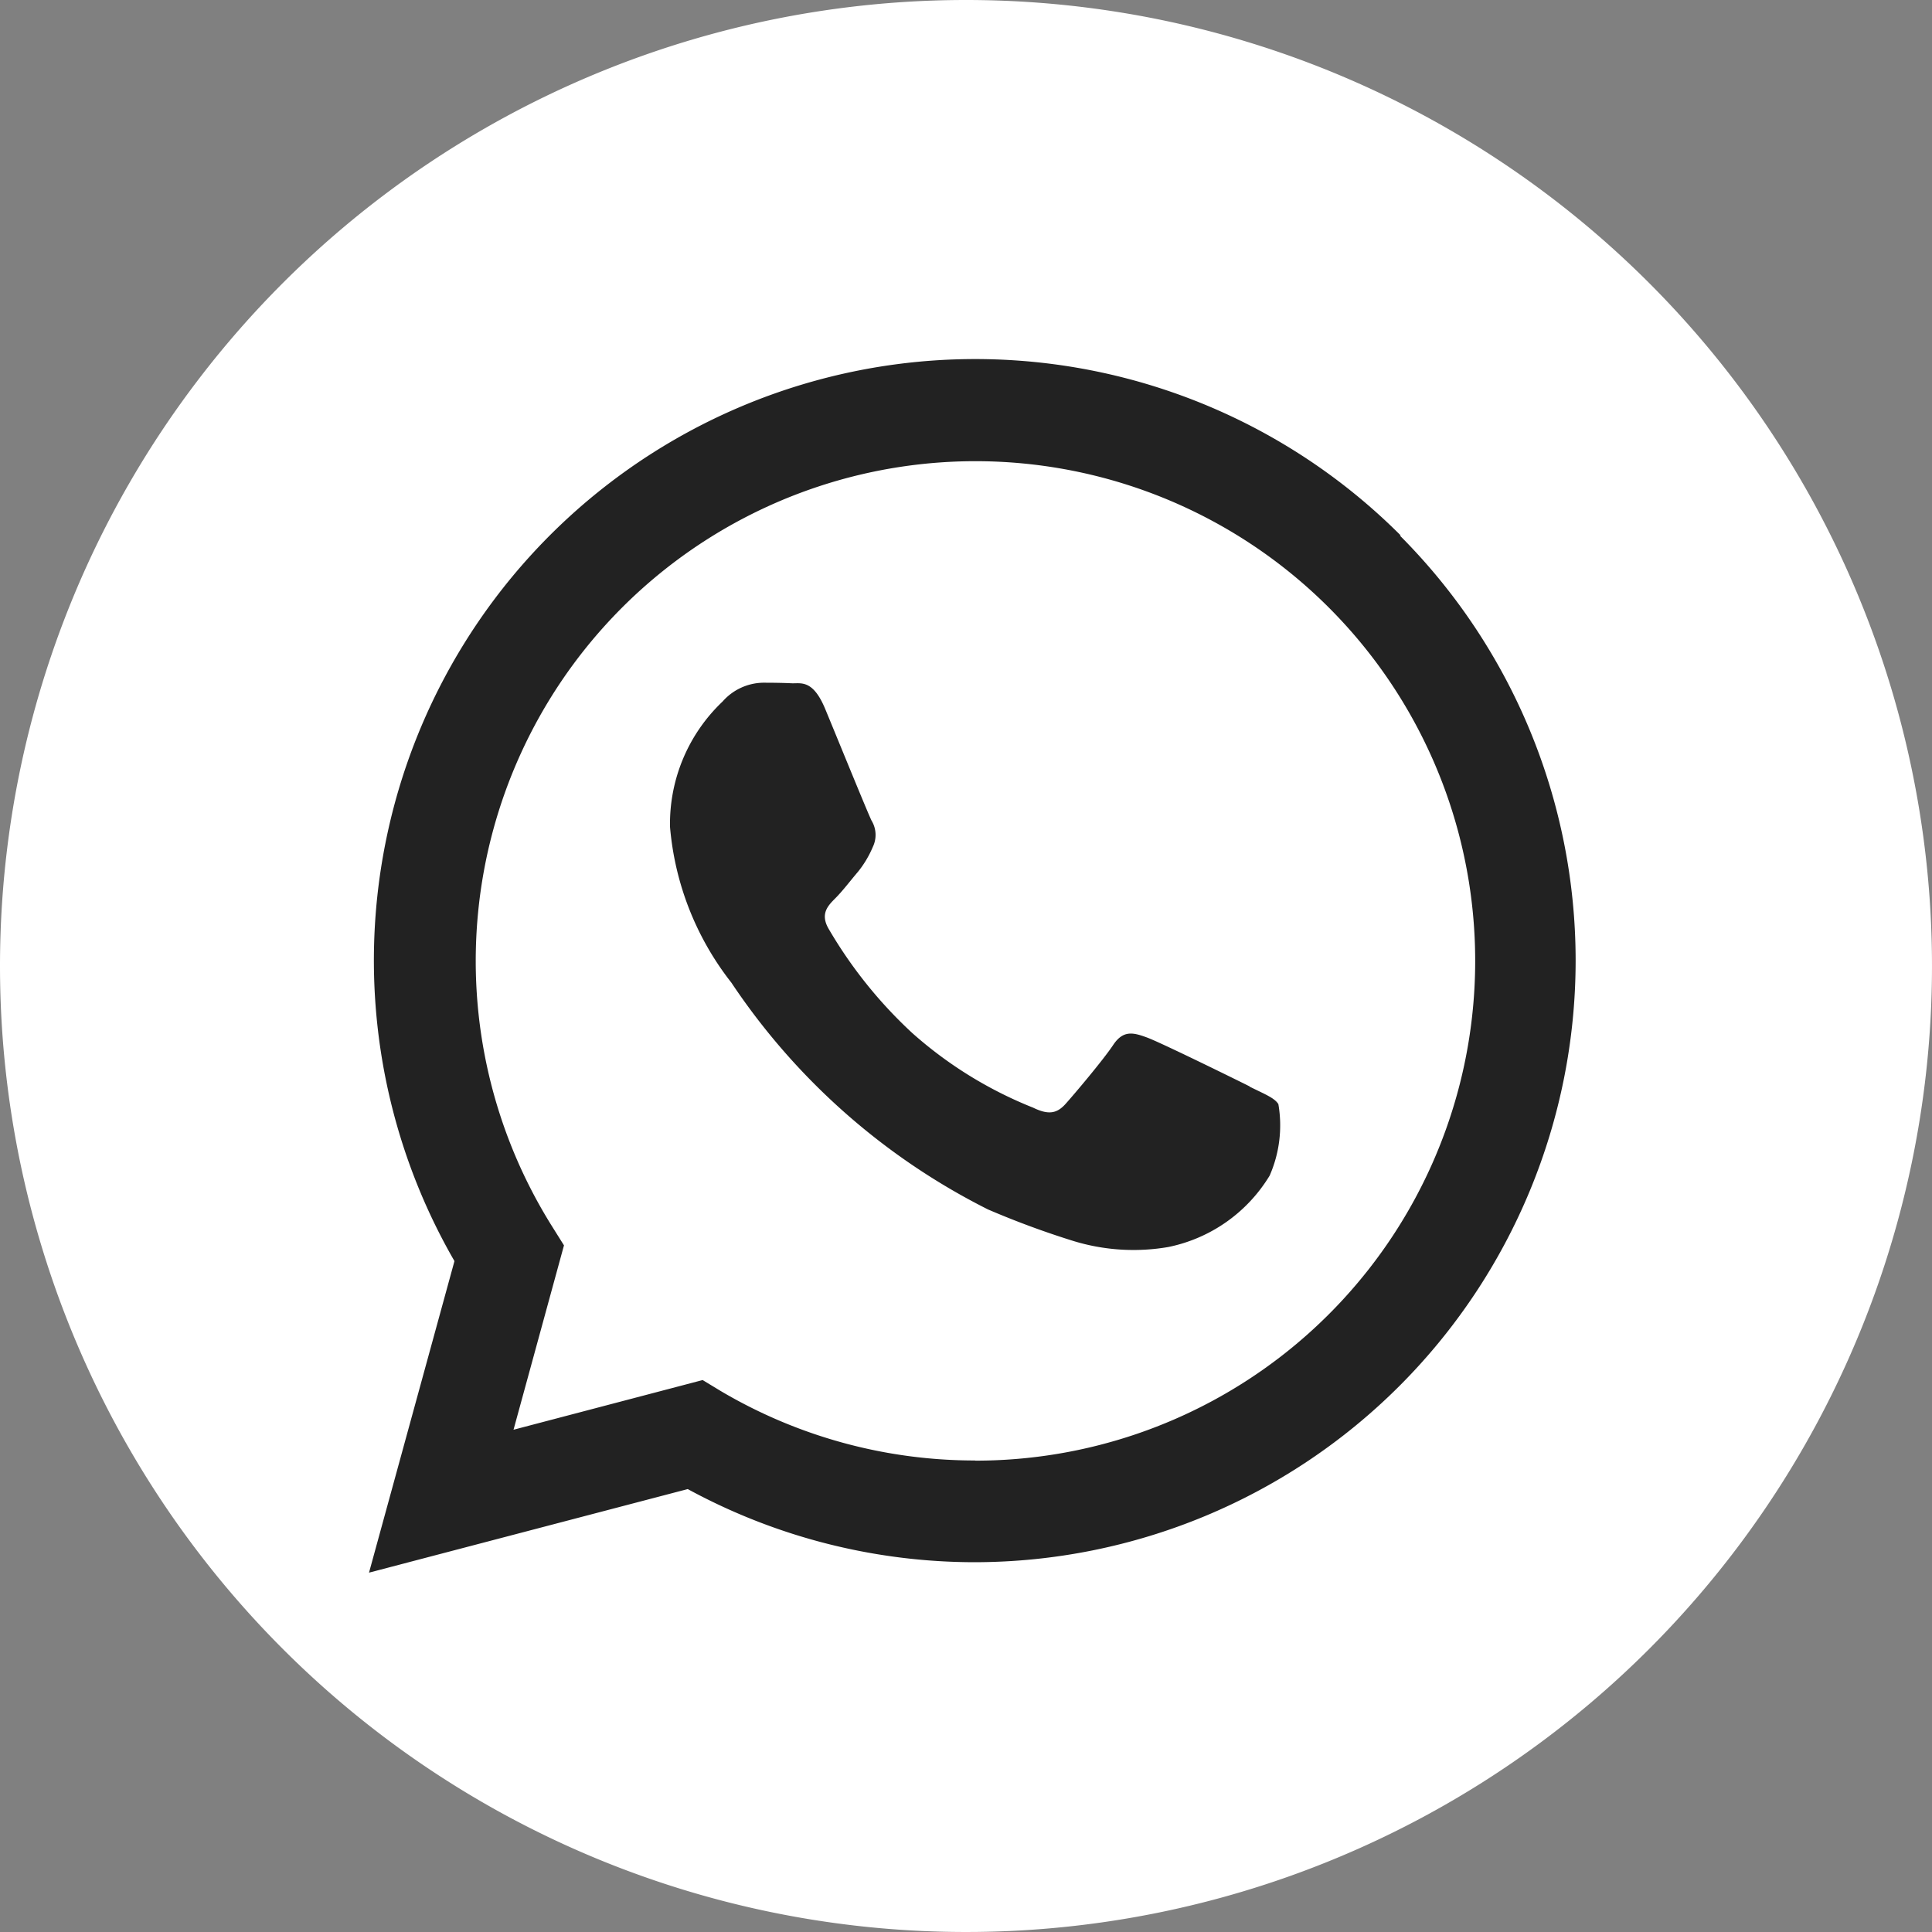 <?xml version="1.0" encoding="UTF-8"?>
<svg xmlns="http://www.w3.org/2000/svg" width="35" height="35" viewBox="0 0 35 35">
  <rect x="0" y="0" width="35" height="35" fill="#808080" stroke="none"/>
  <g id="icon_whatsup" transform="translate(0.125)">
    <path id="Path_1153" data-name="Path 1153" d="M17.5,0A17.5,17.5,0,1,1,0,17.5,17.5,17.5,0,0,1,17.5,0" transform="translate(-0.125)" fill="#fff"></path>
    <path id="Path_1154" data-name="Path 1154" d="M80.091,64.1A10.894,10.894,0,0,0,62.948,77.245L61.4,82.889l5.774-1.514a10.89,10.89,0,0,0,5.2,1.325h0a10.9,10.9,0,0,0,7.7-18.6m-7.7,16.757h0A9.042,9.042,0,0,1,67.774,79.6l-.33-.2-3.426.9.914-3.34-.215-.343a9.053,9.053,0,1,1,7.67,4.243m4.966-6.78c-.272-.136-1.61-.794-1.86-.886s-.431-.136-.612.136-.7.886-.862,1.067-.317.2-.589.068a7.417,7.417,0,0,1-2.188-1.351,8.189,8.189,0,0,1-1.514-1.886c-.159-.272-.017-.419.119-.555s.272-.318.408-.477a1.866,1.866,0,0,0,.272-.454.5.5,0,0,0-.023-.477c-.068-.136-.613-1.476-.839-2.021s-.445-.459-.612-.467-.34-.01-.522-.01a1,1,0,0,0-.726.341,3.052,3.052,0,0,0-.952,2.271A5.291,5.291,0,0,0,67.964,72.2a12.133,12.133,0,0,0,4.649,4.109,15.829,15.829,0,0,0,1.552.573,3.719,3.719,0,0,0,1.714.108,2.8,2.8,0,0,0,1.837-1.294,2.265,2.265,0,0,0,.158-1.294c-.069-.114-.25-.182-.522-.318" transform="translate(-54.84 -54.399)" fill="#222"></path>
  </g>
</svg>
